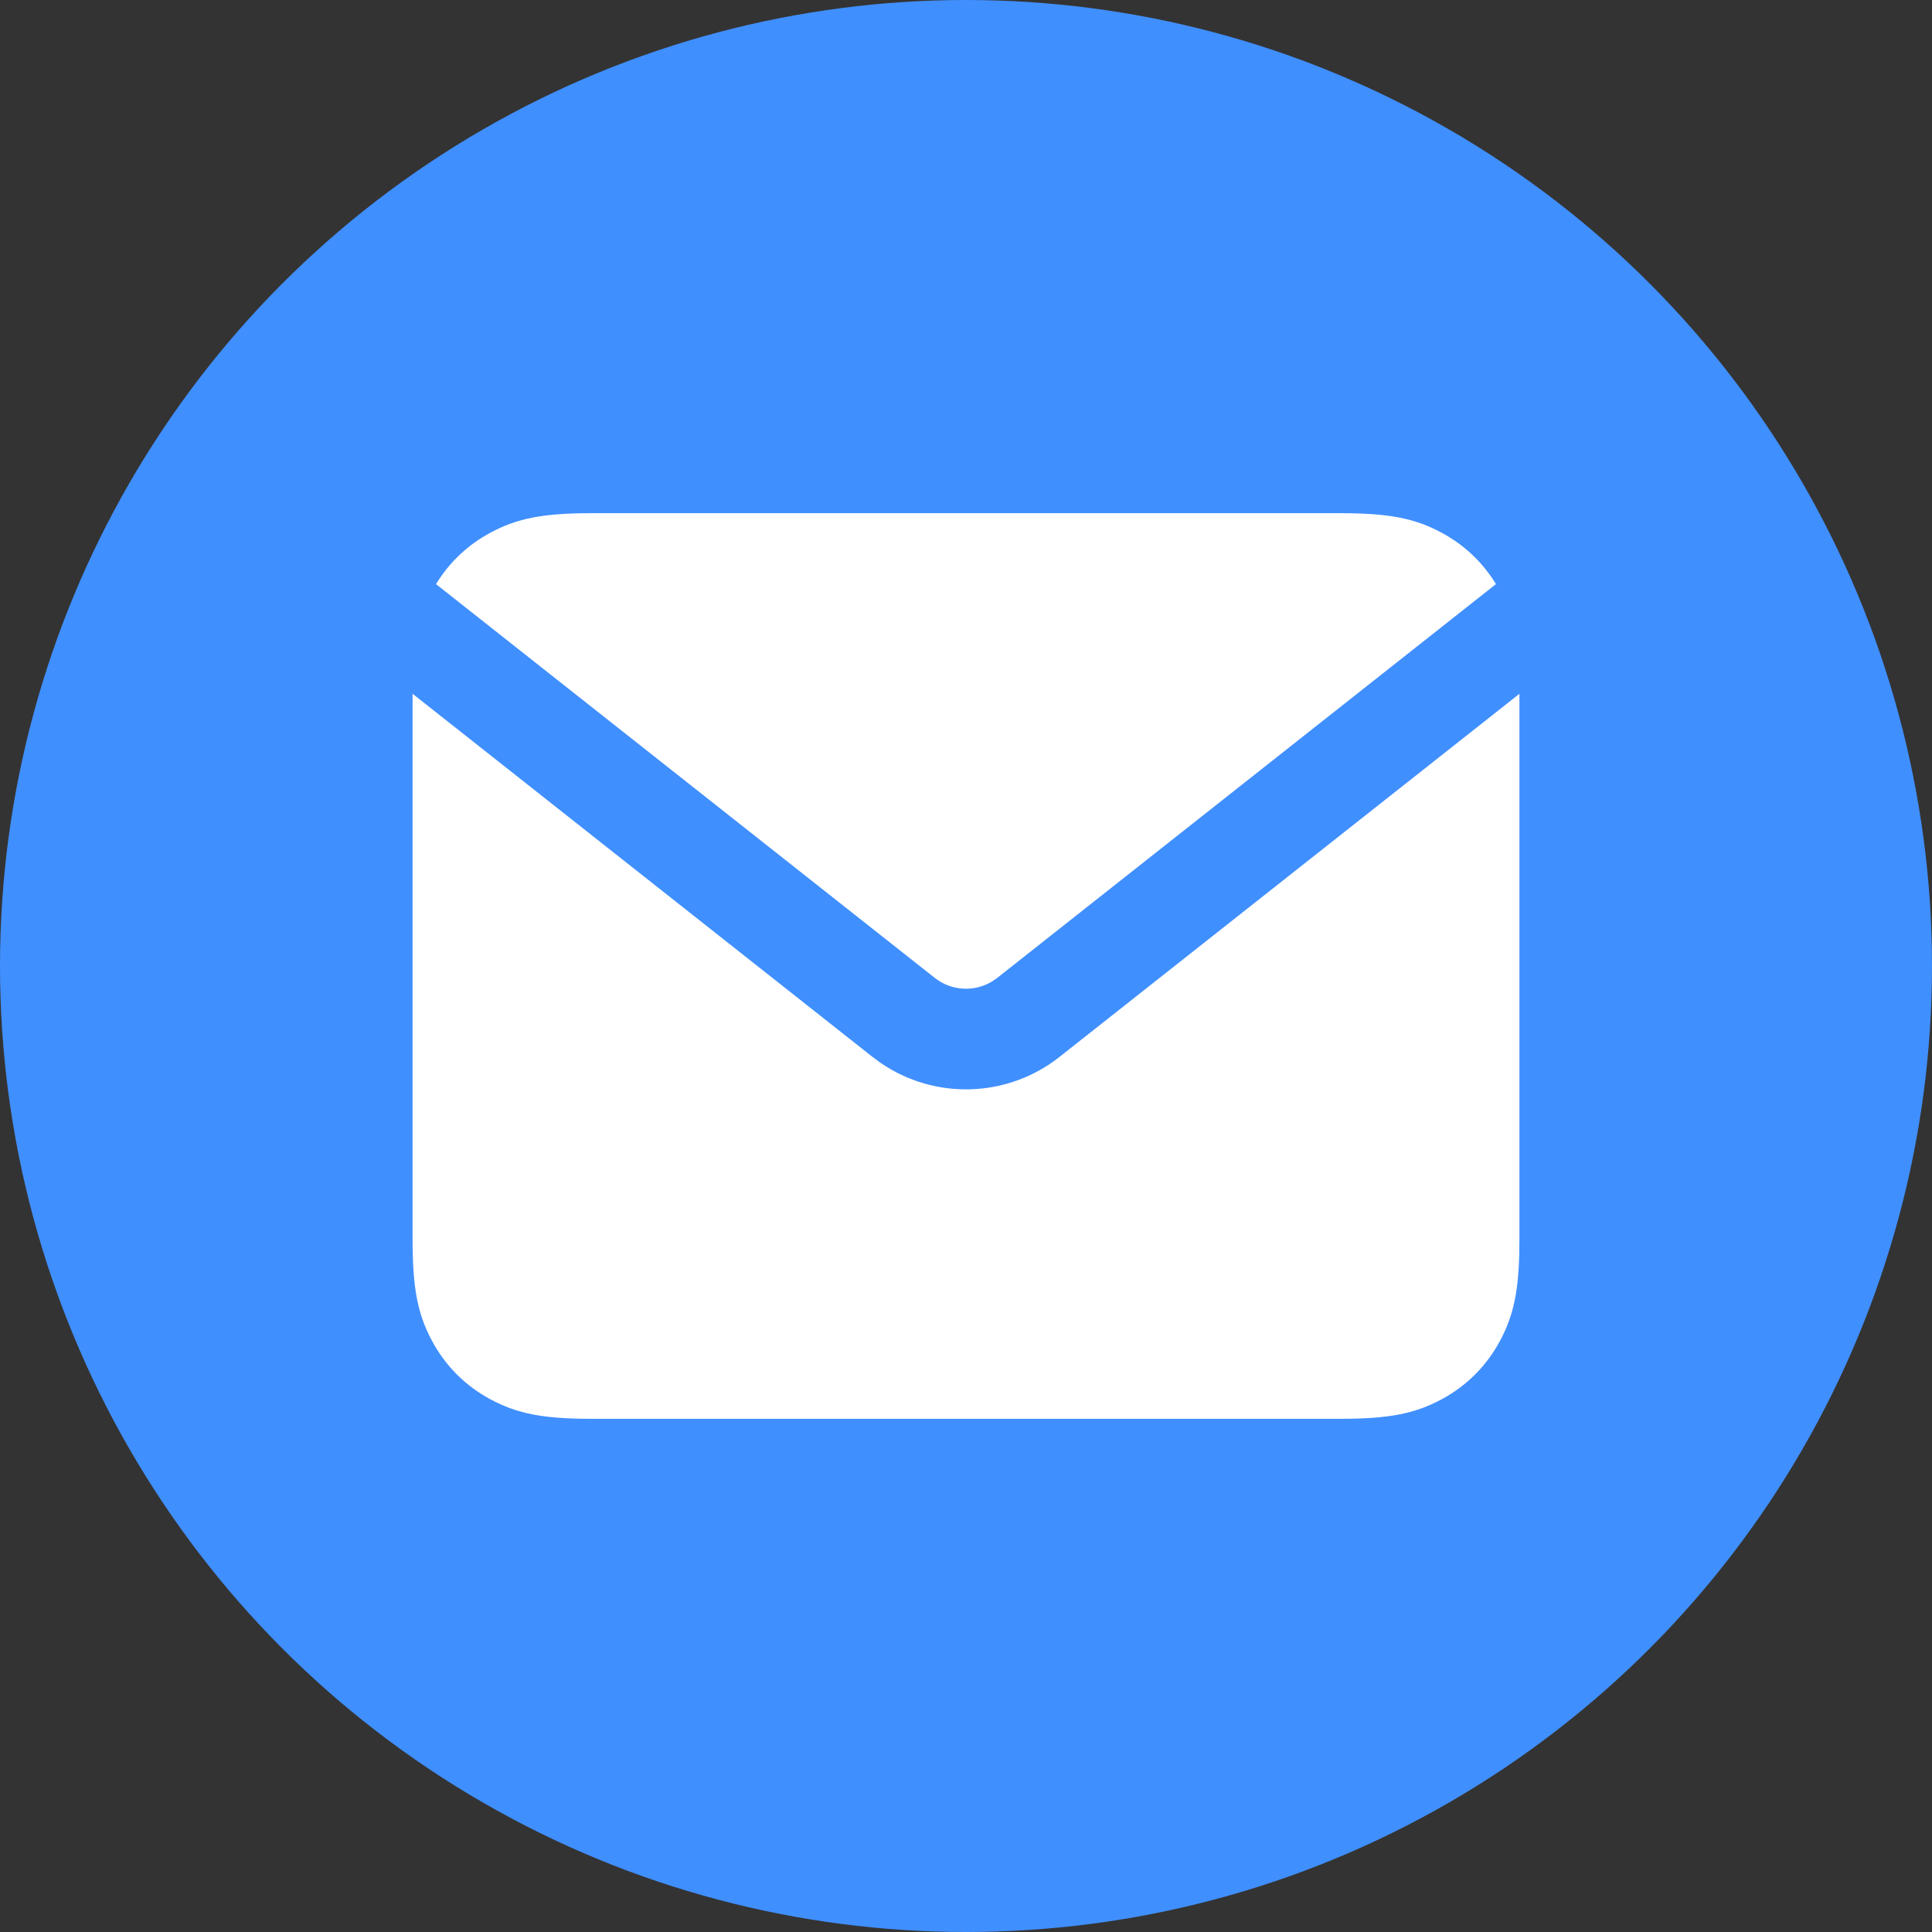 <?xml version="1.0" encoding="UTF-8"?><svg width="64px" height="64px" viewBox="0 0 64 64" version="1.1" xmlns="http://www.w3.org/2000/svg" xmlns:xlink="http://www.w3.org/1999/xlink"><rect x="0" y="0" width="64" height="64" fill="#333333" stroke="none"/><title>Icons/24pt/CrossPlatform</title><defs><circle id="path-1" cx="32" cy="32" r="32"/></defs><g id="Website" stroke="none" stroke-width="1" fill="none" fill-rule="evenodd"><g id="Cardhop---dark" transform="translate(-560, -8334)"><g id="Business-Card" transform="translate(0, 7452)"><g id="Group-3" transform="translate(464, 882)"><g id="Icons/24pt/CrossPlatform" transform="translate(96, 0)"><mask id="mask-2" fill="white"><use xlink:href="#path-1"/></mask><use id="Mask" fill="#408FFF" xlink:href="#path-1"/><g id="Group" mask="url(#mask-2)"><g transform="translate(12, 12)" id="↳-Icon" fill="#FFFFFF"><g><path d="M1.667,10.982 L16.902,23.011 L17.166,23.206 C18.961,24.442 21.368,24.377 23.098,23.011 L23.098,23.011 L38.333,10.983 L38.333,29.06 C38.333,30.566 38.188,31.412 37.777,32.247 L37.691,32.414 C37.245,33.248 36.581,33.912 35.747,34.358 C34.856,34.835 34,35 32.394,35 L32.394,35 L7.606,35 C6,35 5.144,34.835 4.253,34.358 C3.419,33.912 2.755,33.248 2.309,32.414 C1.832,31.522 1.667,30.666 1.667,29.06 L1.667,29.06 L1.667,10.982 Z M32.394,5 C34,5 34.856,5.165 35.747,5.642 C36.581,6.088 37.245,6.752 37.691,7.586 L37.556,7.349 L21.033,20.395 L20.862,20.513 C20.274,20.869 19.518,20.829 18.967,20.395 L18.967,20.395 L2.444,7.35 C2.884,6.626 3.499,6.045 4.253,5.642 C5.144,5.165 6,5 7.606,5 L7.606,5 Z" id="Combined-Shape" fill="#FFFFFF" fill-rule="nonzero"/></g></g></g></g></g></g></g></g></svg>

